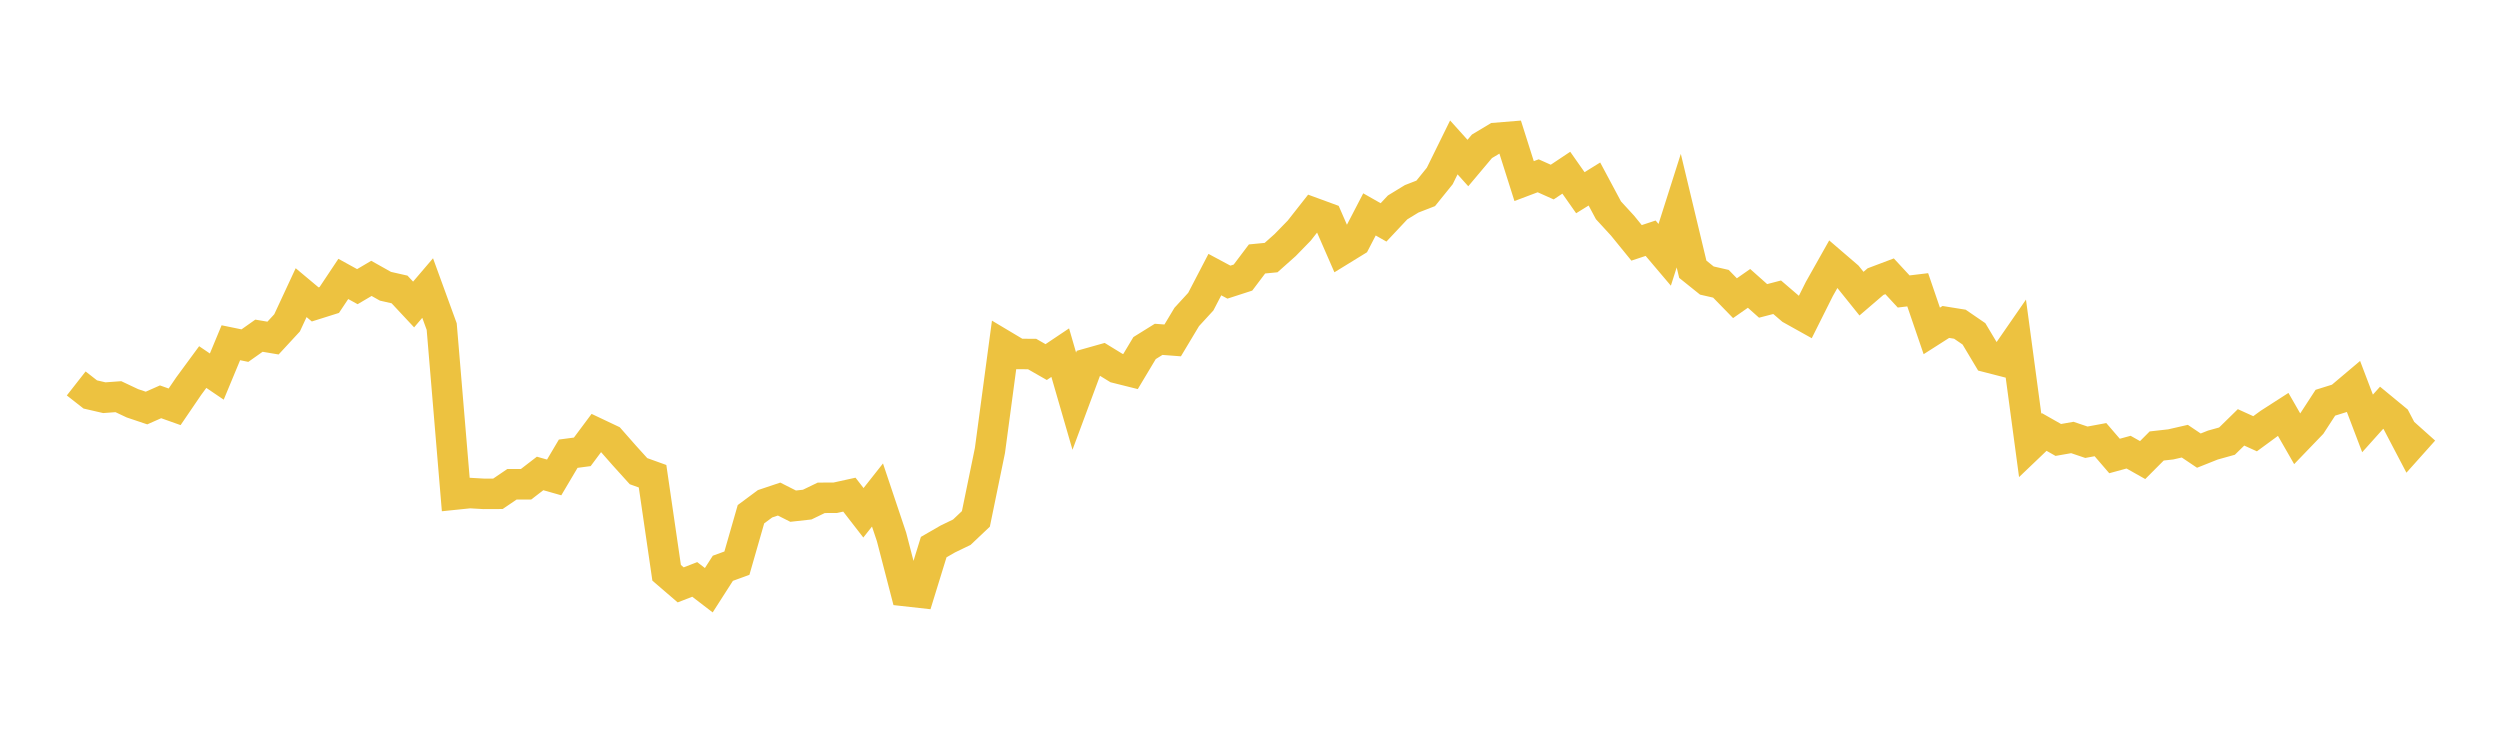 <svg width="164" height="48" xmlns="http://www.w3.org/2000/svg" xmlns:xlink="http://www.w3.org/1999/xlink"><path fill="none" stroke="rgb(237,194,64)" stroke-width="2" d="M5,25.154L5.922,25.876L6.844,26.089L7.766,26.022L8.689,26.457L9.611,26.767L10.533,26.359L11.455,26.687L12.377,25.334L13.299,24.079L14.222,24.704L15.144,22.484L16.066,22.673L16.988,22.022L17.91,22.178L18.832,21.18L19.754,19.198L20.677,19.97L21.599,19.68L22.521,18.297L23.443,18.805L24.365,18.262L25.287,18.779L26.21,18.988L27.132,19.975L28.054,18.895L28.976,21.425L29.898,32.439L30.82,32.344L31.743,32.397L32.665,32.393L33.587,31.767L34.509,31.768L35.431,31.058L36.353,31.32L37.275,29.763L38.198,29.641L39.12,28.405L40.042,28.842L40.964,29.89L41.886,30.909L42.808,31.241L43.731,37.575L44.653,38.368L45.575,38.01L46.497,38.718L47.419,37.279L48.341,36.943L49.263,33.733L50.186,33.048L51.108,32.739L52.03,33.204L52.952,33.102L53.874,32.657L54.796,32.652L55.719,32.449L56.641,33.639L57.563,32.472L58.485,35.222L59.407,38.777L60.329,38.88L61.251,35.89L62.174,35.358L63.096,34.912L64.018,34.04L64.94,29.553L65.862,22.669L66.784,23.219L67.707,23.225L68.629,23.752L69.551,23.134L70.473,26.318L71.395,23.837L72.317,23.577L73.24,24.143L74.162,24.374L75.084,22.834L76.006,22.261L76.928,22.331L77.85,20.793L78.772,19.788L79.695,18.014L80.617,18.508L81.539,18.209L82.461,16.987L83.383,16.898L84.305,16.078L85.228,15.13L86.15,13.958L87.072,14.296L87.994,16.408L88.916,15.841L89.838,14.065L90.76,14.589L91.683,13.606L92.605,13.043L93.527,12.685L94.449,11.544L95.371,9.67L96.293,10.695L97.216,9.598L98.138,9.046L99.06,8.971L99.982,11.88L100.904,11.532L101.826,11.944L102.749,11.329L103.671,12.642L104.593,12.071L105.515,13.796L106.437,14.8L107.359,15.932L108.281,15.627L109.204,16.716L110.126,13.818L111.048,17.664L111.97,18.404L112.892,18.615L113.814,19.561L114.737,18.918L115.659,19.739L116.581,19.499L117.503,20.29L118.425,20.804L119.347,18.961L120.269,17.324L121.192,18.117L122.114,19.264L123.036,18.473L123.958,18.125L124.88,19.121L125.802,19.01L126.725,21.708L127.647,21.12L128.569,21.268L129.491,21.9L130.413,23.443L131.335,23.68L132.257,22.347L133.18,29.218L134.102,28.338L135.024,28.861L135.946,28.699L136.868,29.011L137.79,28.841L138.713,29.913L139.635,29.661L140.557,30.181L141.479,29.256L142.401,29.152L143.323,28.941L144.246,29.561L145.168,29.194L146.09,28.938L147.012,28.035L147.934,28.454L148.856,27.778L149.778,27.185L150.701,28.793L151.623,27.835L152.545,26.418L153.467,26.13L154.389,25.352L155.311,27.777L156.234,26.748L157.156,27.508L158.078,29.267L159,28.236"></path></svg>